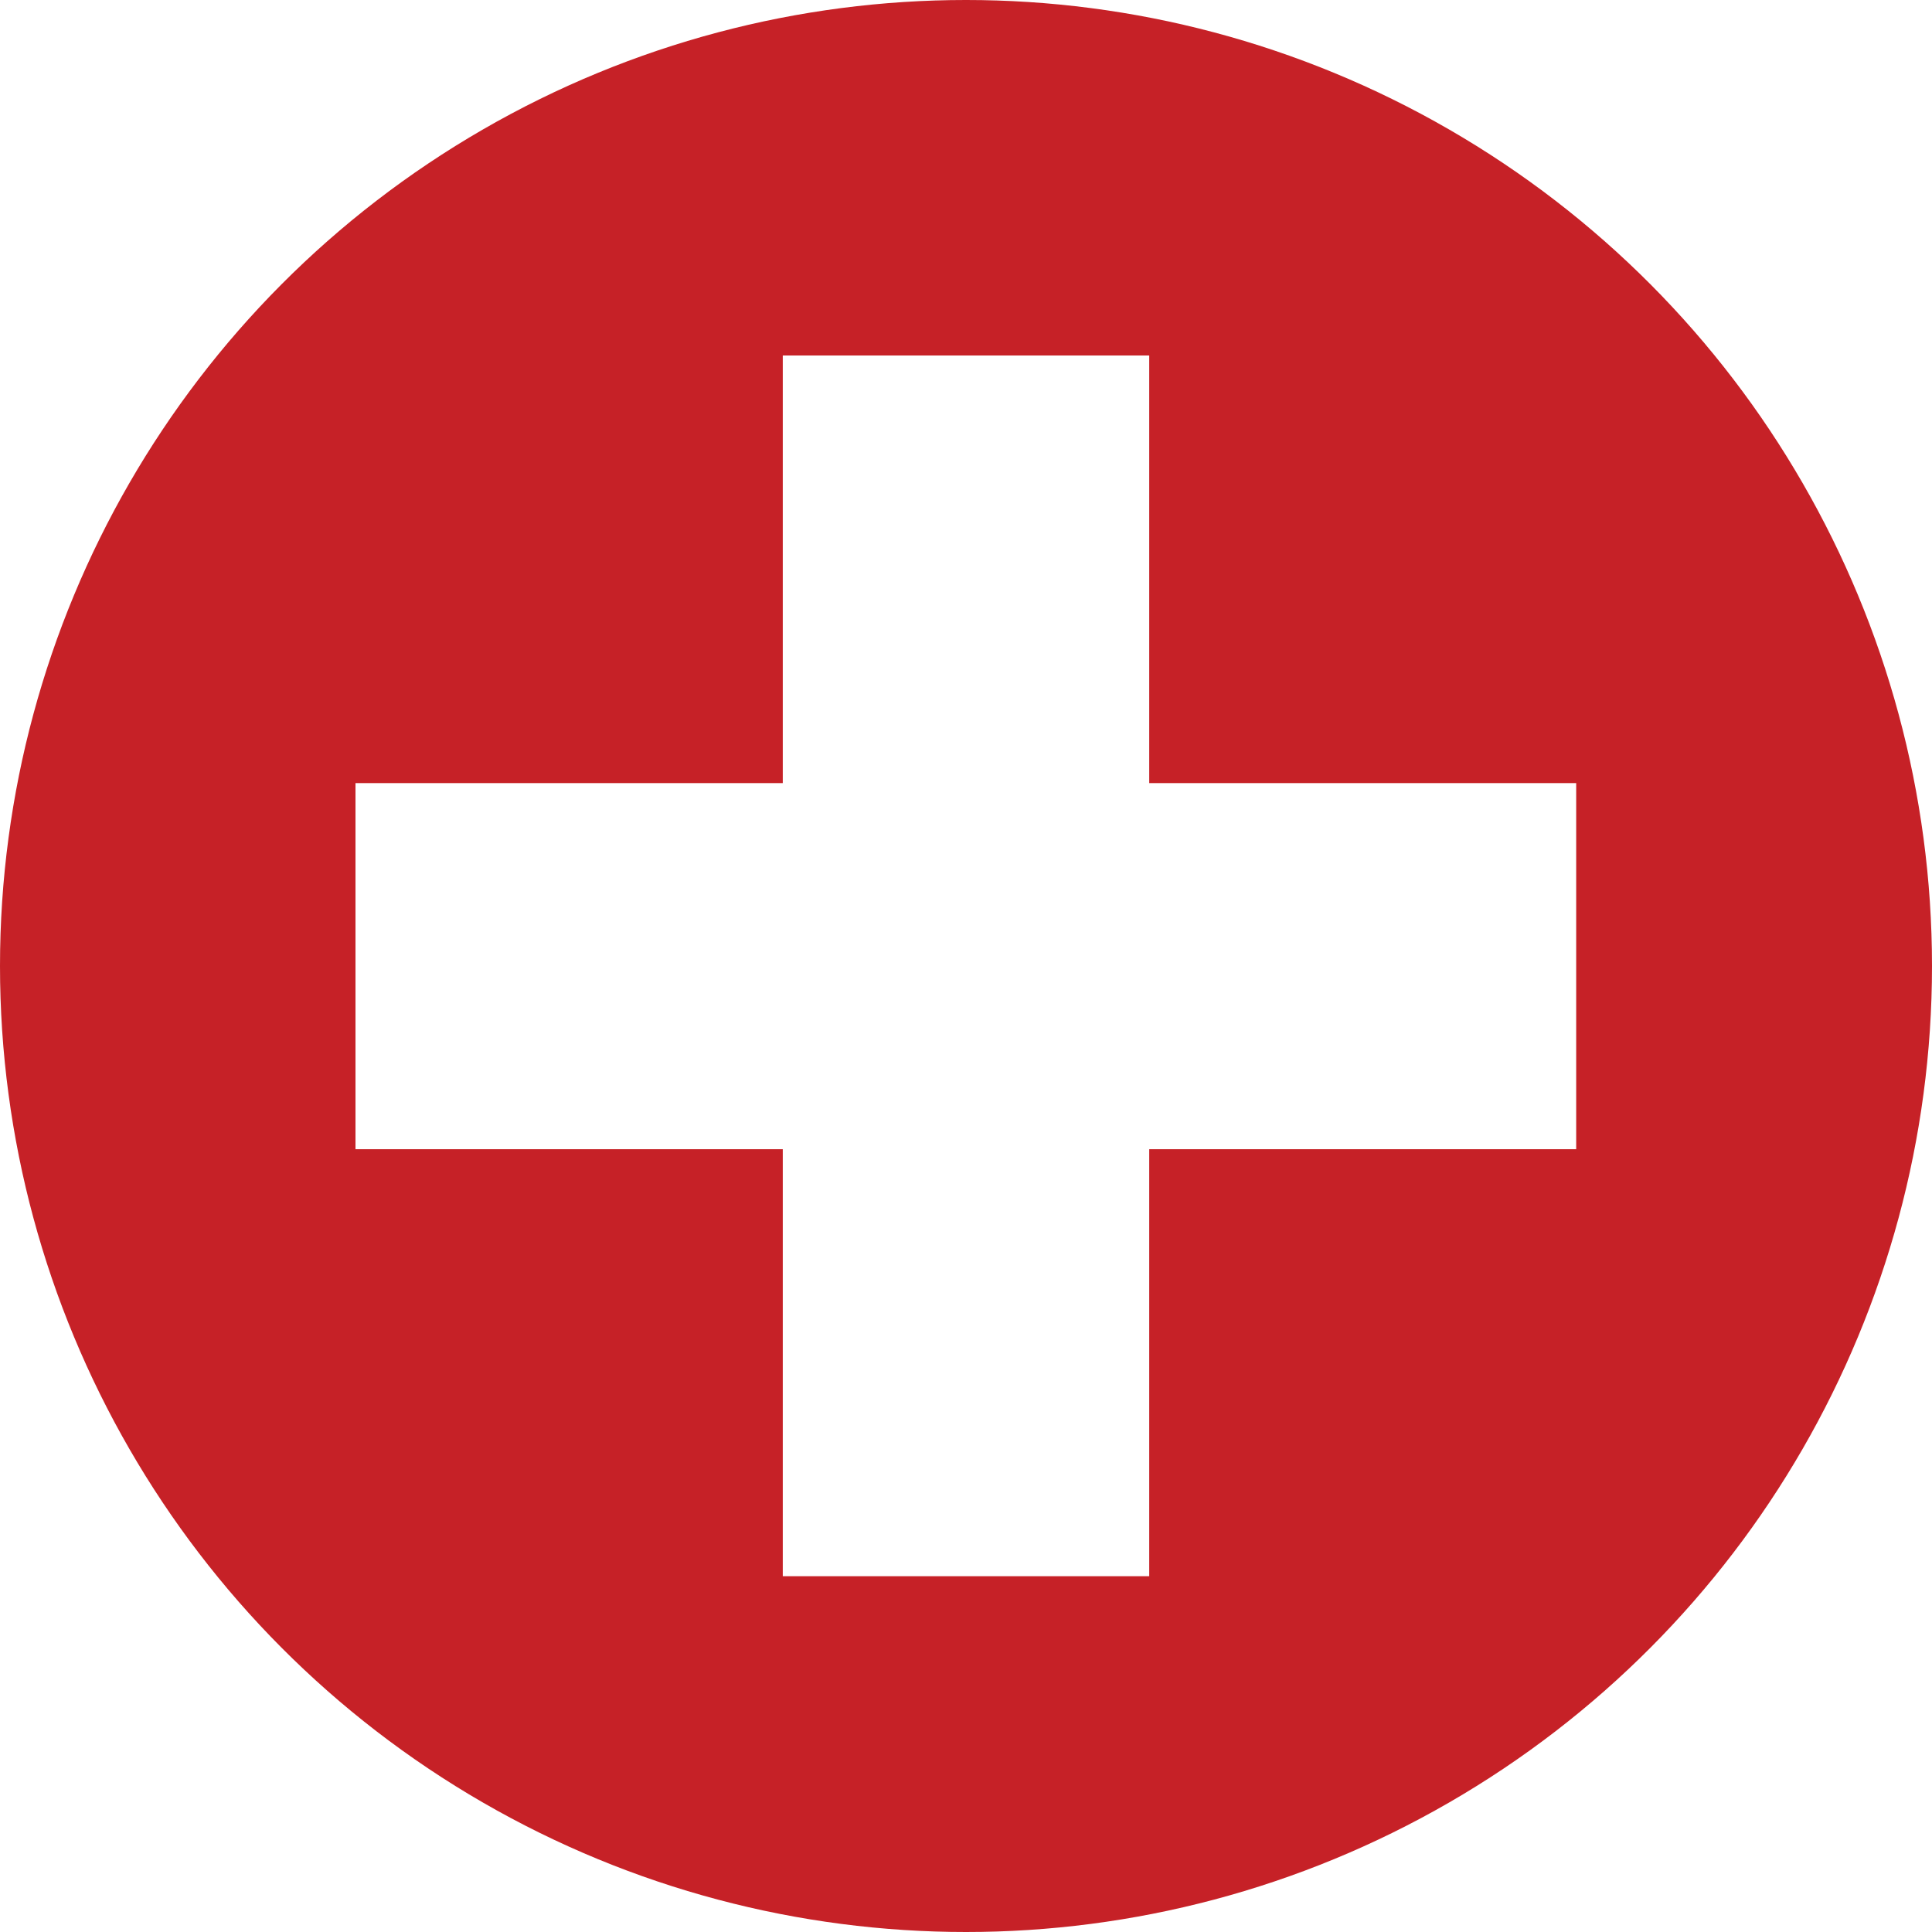 <svg id="Rosja" xmlns="http://www.w3.org/2000/svg" xmlns:xlink="http://www.w3.org/1999/xlink" viewBox="0 0 60 60"><defs><style>.cls-1{fill:none;}.cls-2{clip-path:url(#clip-path);}.cls-3{clip-path:url(#clip-path-2);}.cls-4{fill:#c62127;}.cls-5{fill:#fff;}</style><clipPath id="clip-path"><circle class="cls-1" cx="30" cy="30" r="30"/></clipPath><clipPath id="clip-path-2"><rect class="cls-1" x="-21.99" y="-0.33" width="103.98" height="60.66"/></clipPath></defs><title>icon_flag_szwajcaria</title><g class="cls-2"><g class="cls-3"><rect class="cls-4" x="-21.99" y="-0.33" width="103.98" height="60.66"/><polygon class="cls-5" points="11.04 24.32 24.31 24.32 24.31 11.04 35.69 11.04 35.69 24.32 48.95 24.32 48.95 35.69 35.69 35.69 35.69 48.95 24.31 48.95 24.31 35.69 11.04 35.69 11.04 24.32"/></g></g></svg>
